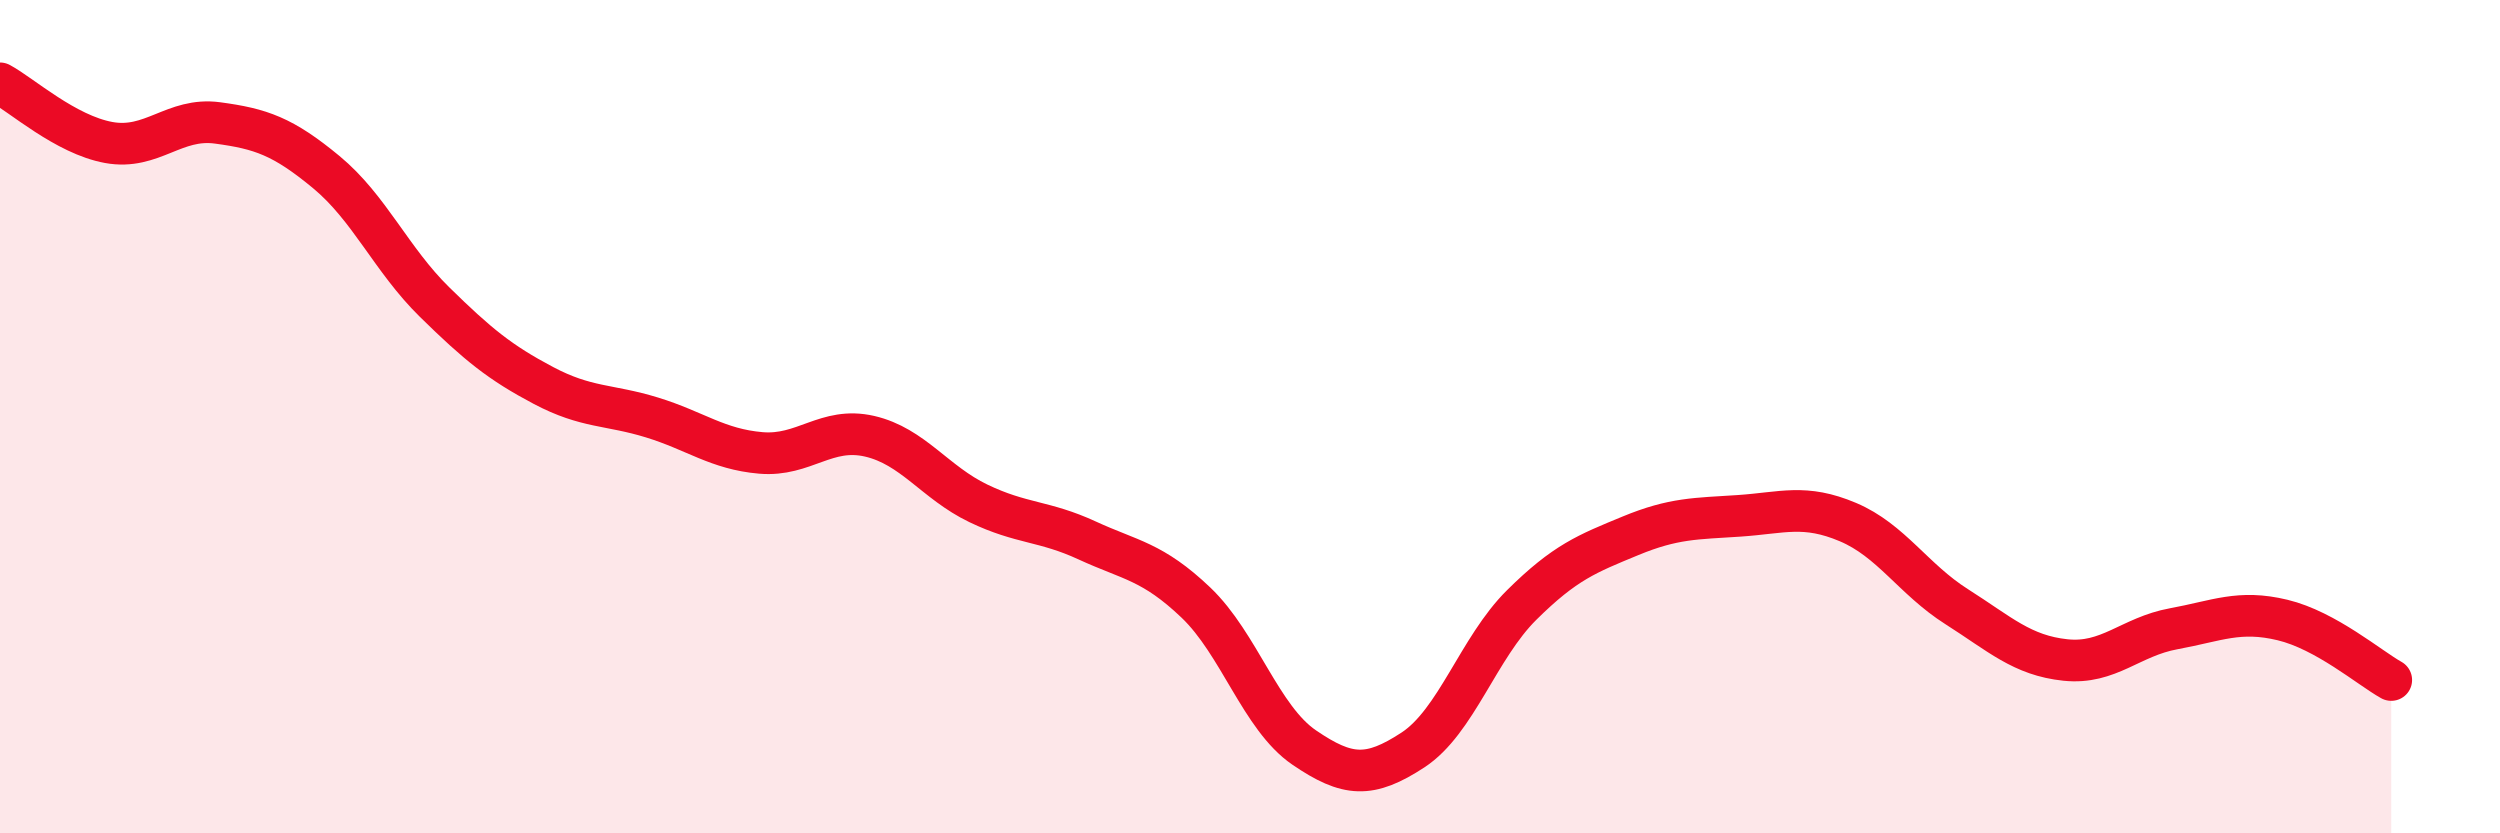 
    <svg width="60" height="20" viewBox="0 0 60 20" xmlns="http://www.w3.org/2000/svg">
      <path
        d="M 0,2 C 0.52,2.28 1.57,3.23 2.61,3.42 C 3.65,3.61 4.18,2.81 5.22,2.95 C 6.26,3.09 6.79,3.27 7.83,4.13 C 8.87,4.99 9.39,6.23 10.43,7.25 C 11.47,8.27 12,8.7 13.04,9.25 C 14.08,9.8 14.61,9.7 15.65,10.02 C 16.69,10.34 17.22,10.78 18.26,10.87 C 19.3,10.96 19.83,10.23 20.87,10.47 C 21.91,10.71 22.44,11.58 23.48,12.08 C 24.52,12.58 25.05,12.49 26.09,12.97 C 27.13,13.45 27.66,13.47 28.7,14.46 C 29.74,15.45 30.26,17.23 31.3,17.94 C 32.34,18.65 32.87,18.68 33.91,18 C 34.95,17.32 35.48,15.55 36.52,14.52 C 37.56,13.49 38.09,13.29 39.13,12.86 C 40.17,12.43 40.7,12.45 41.74,12.38 C 42.78,12.31 43.31,12.09 44.35,12.53 C 45.39,12.97 45.92,13.9 46.96,14.56 C 48,15.22 48.53,15.73 49.57,15.84 C 50.61,15.95 51.13,15.28 52.17,15.09 C 53.21,14.9 53.74,14.63 54.78,14.88 C 55.82,15.13 56.87,16.03 57.39,16.32L57.39 20L0 20Z"
        fill="#EB0A25"
        opacity="0.1"
        stroke-linecap="round"
        stroke-linejoin="round"
      />
      <path
        d="M 0,2 C 0.52,2.28 1.57,3.23 2.61,3.42 C 3.65,3.61 4.18,2.81 5.22,2.95 C 6.26,3.09 6.79,3.27 7.83,4.13 C 8.87,4.99 9.39,6.23 10.43,7.25 C 11.47,8.27 12,8.7 13.04,9.25 C 14.08,9.8 14.61,9.7 15.65,10.02 C 16.69,10.34 17.22,10.78 18.26,10.87 C 19.3,10.96 19.83,10.23 20.87,10.47 C 21.91,10.71 22.44,11.58 23.48,12.08 C 24.52,12.58 25.05,12.49 26.09,12.97 C 27.13,13.45 27.66,13.47 28.7,14.46 C 29.74,15.45 30.26,17.23 31.3,17.94 C 32.34,18.65 32.87,18.68 33.91,18 C 34.95,17.32 35.48,15.55 36.52,14.52 C 37.56,13.49 38.09,13.29 39.13,12.86 C 40.17,12.43 40.7,12.45 41.74,12.38 C 42.78,12.31 43.31,12.09 44.35,12.53 C 45.39,12.97 45.92,13.9 46.96,14.56 C 48,15.22 48.53,15.73 49.57,15.84 C 50.61,15.95 51.13,15.28 52.17,15.09 C 53.21,14.9 53.74,14.63 54.78,14.88 C 55.82,15.13 56.87,16.03 57.39,16.32"
        stroke="#EB0A25"
        stroke-width="1"
        fill="none"
        stroke-linecap="round"
        stroke-linejoin="round"
      />
    </svg>
  